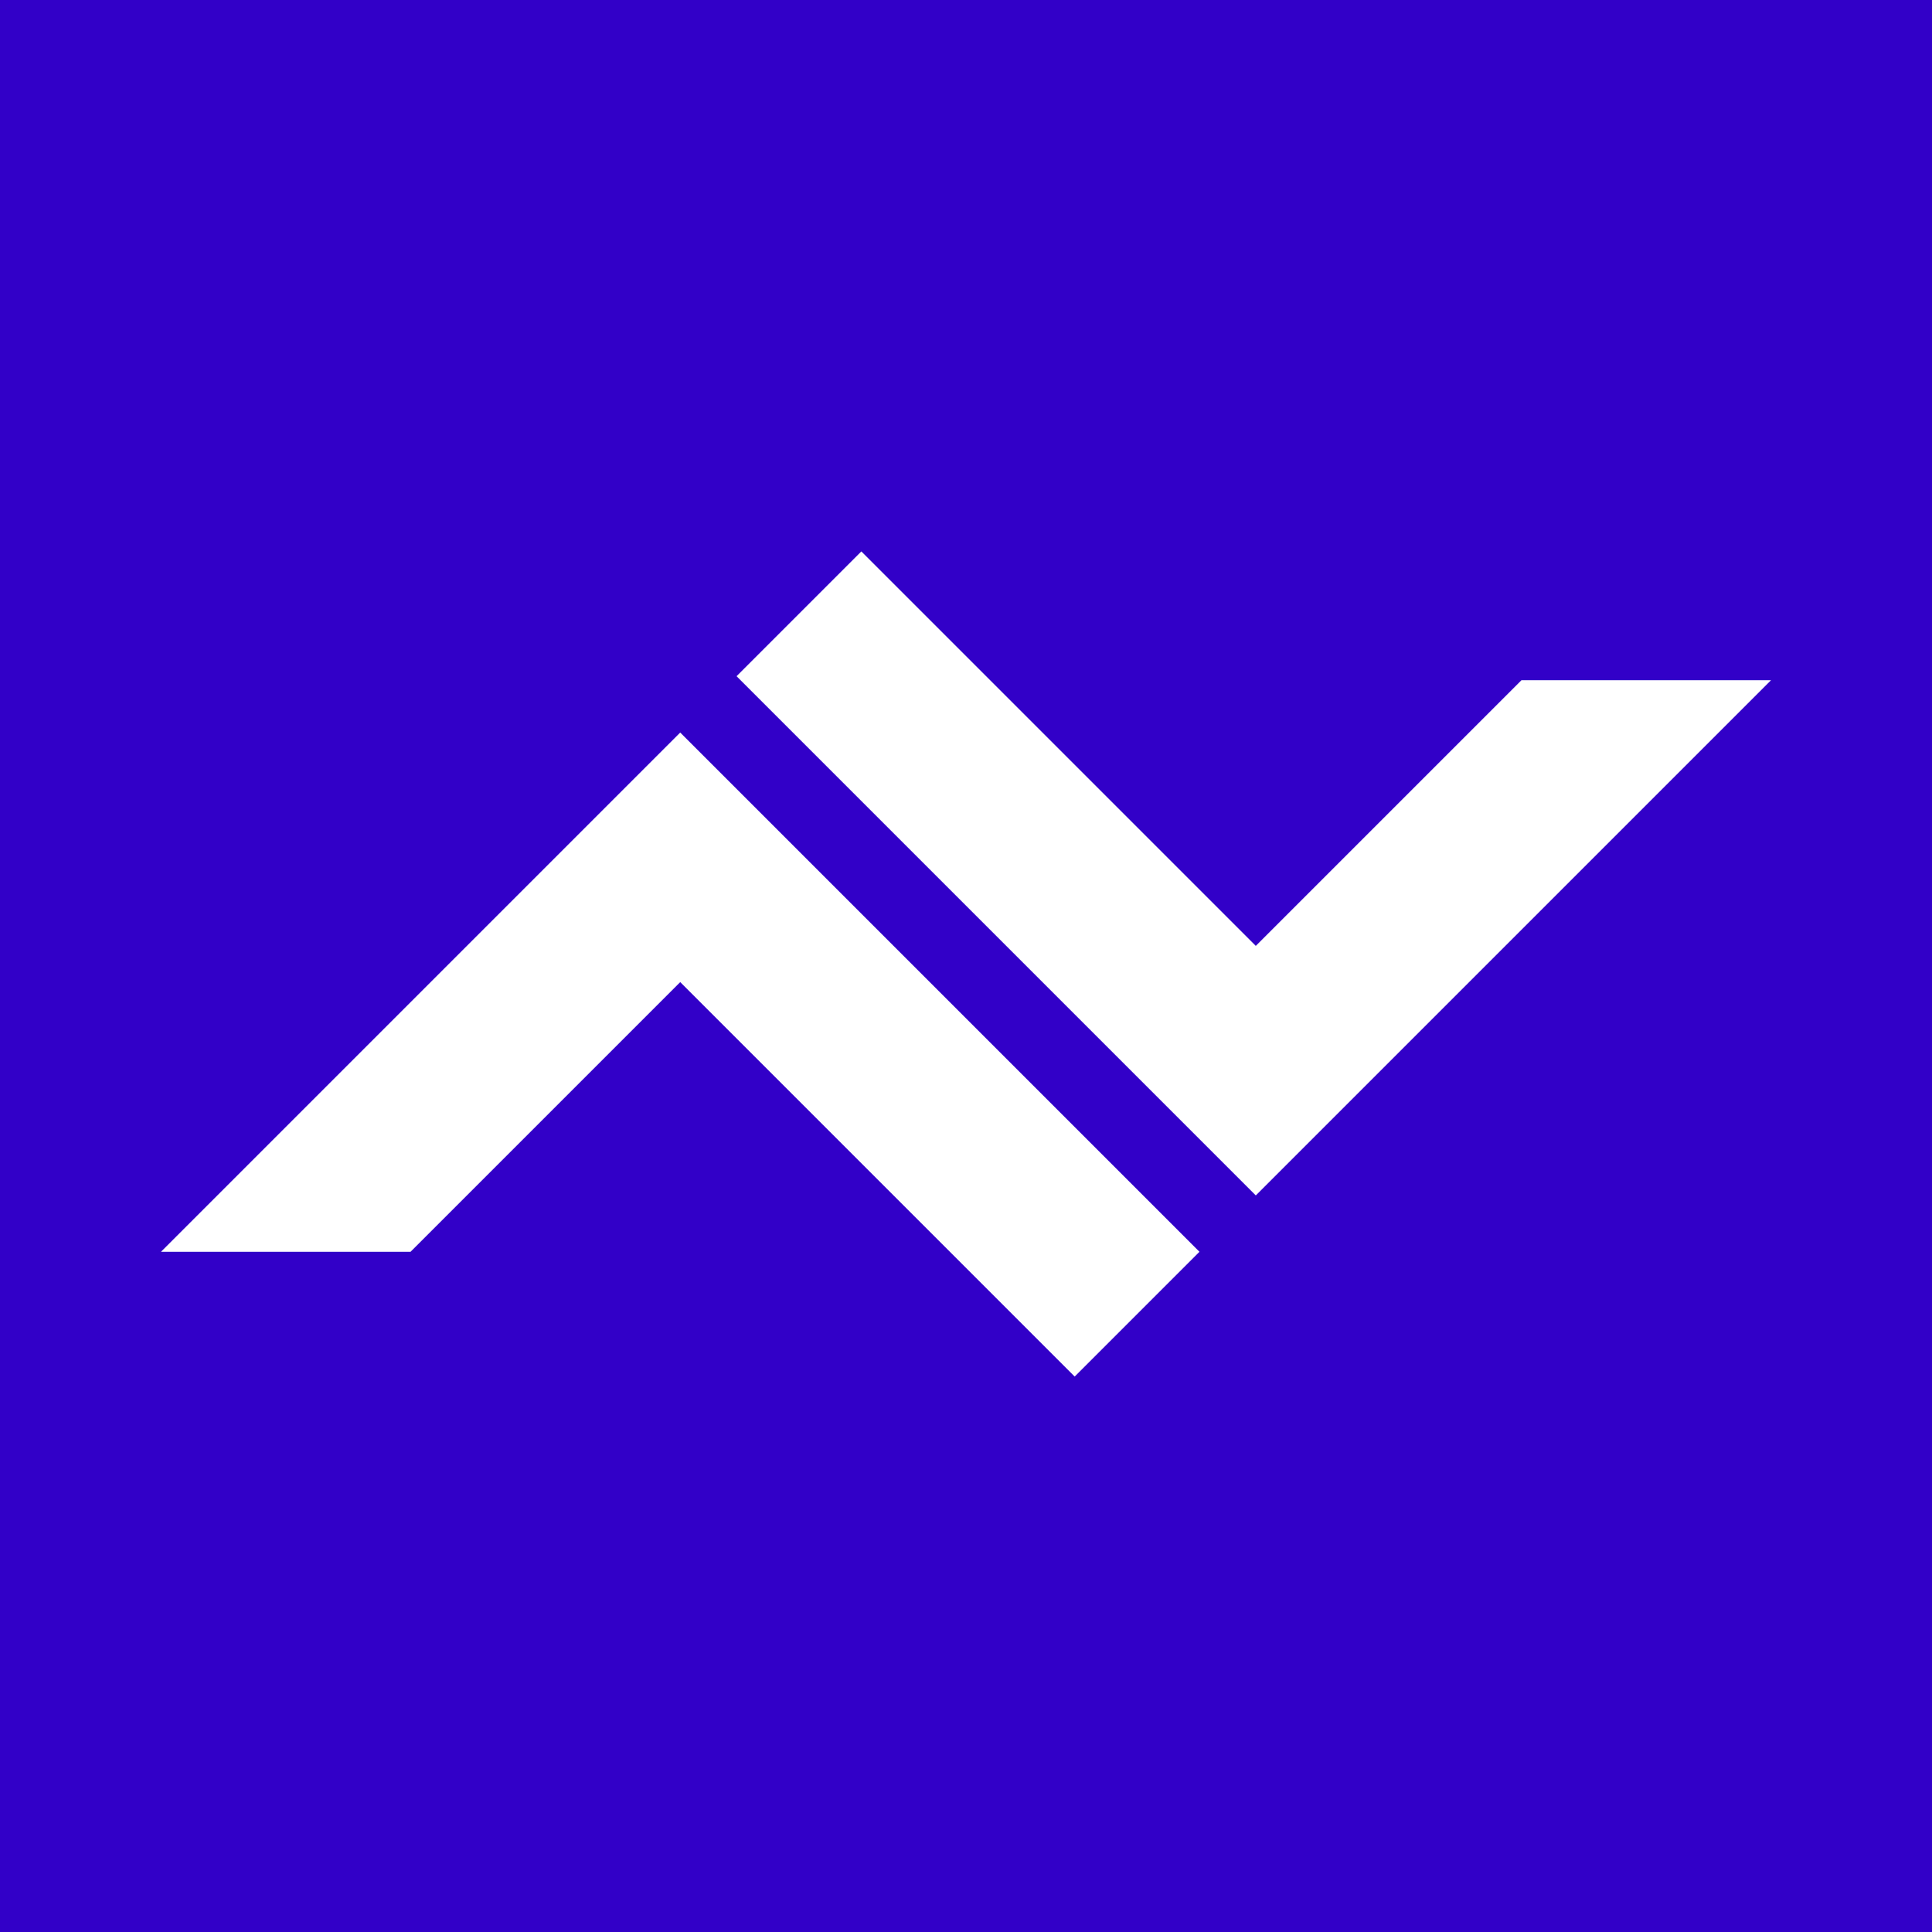 <?xml version="1.0" encoding="utf-8"?>
<!-- Generator: Adobe Illustrator 26.1.0, SVG Export Plug-In . SVG Version: 6.00 Build 0)  -->
<svg version="1.1" id="Ebene_1" xmlns="http://www.w3.org/2000/svg" xmlns:xlink="http://www.w3.org/1999/xlink" x="0px" y="0px"
	 viewBox="0 0 48 48" style="enable-background:new 0 0 48 48;" xml:space="preserve">
<style type="text/css">
	.st0{fill:#3200C8;}
	.st1{fill:#FFFFFF;}
</style>
<rect class="st0" width="48" height="48"/>
<path class="st1" d="M4,31.1l6.2,0l6.7-6.7l9.8,9.8l3.1-3.1l-9.8-9.8l-3.1-3.1L4,31.1z M21.4,13.7l-3.1,3.1l9.8,9.8l3.1,3.1l3.1-3.1
	l9.7-9.7h-6.2l-6.6,6.6L21.4,13.7z"/>
</svg>

